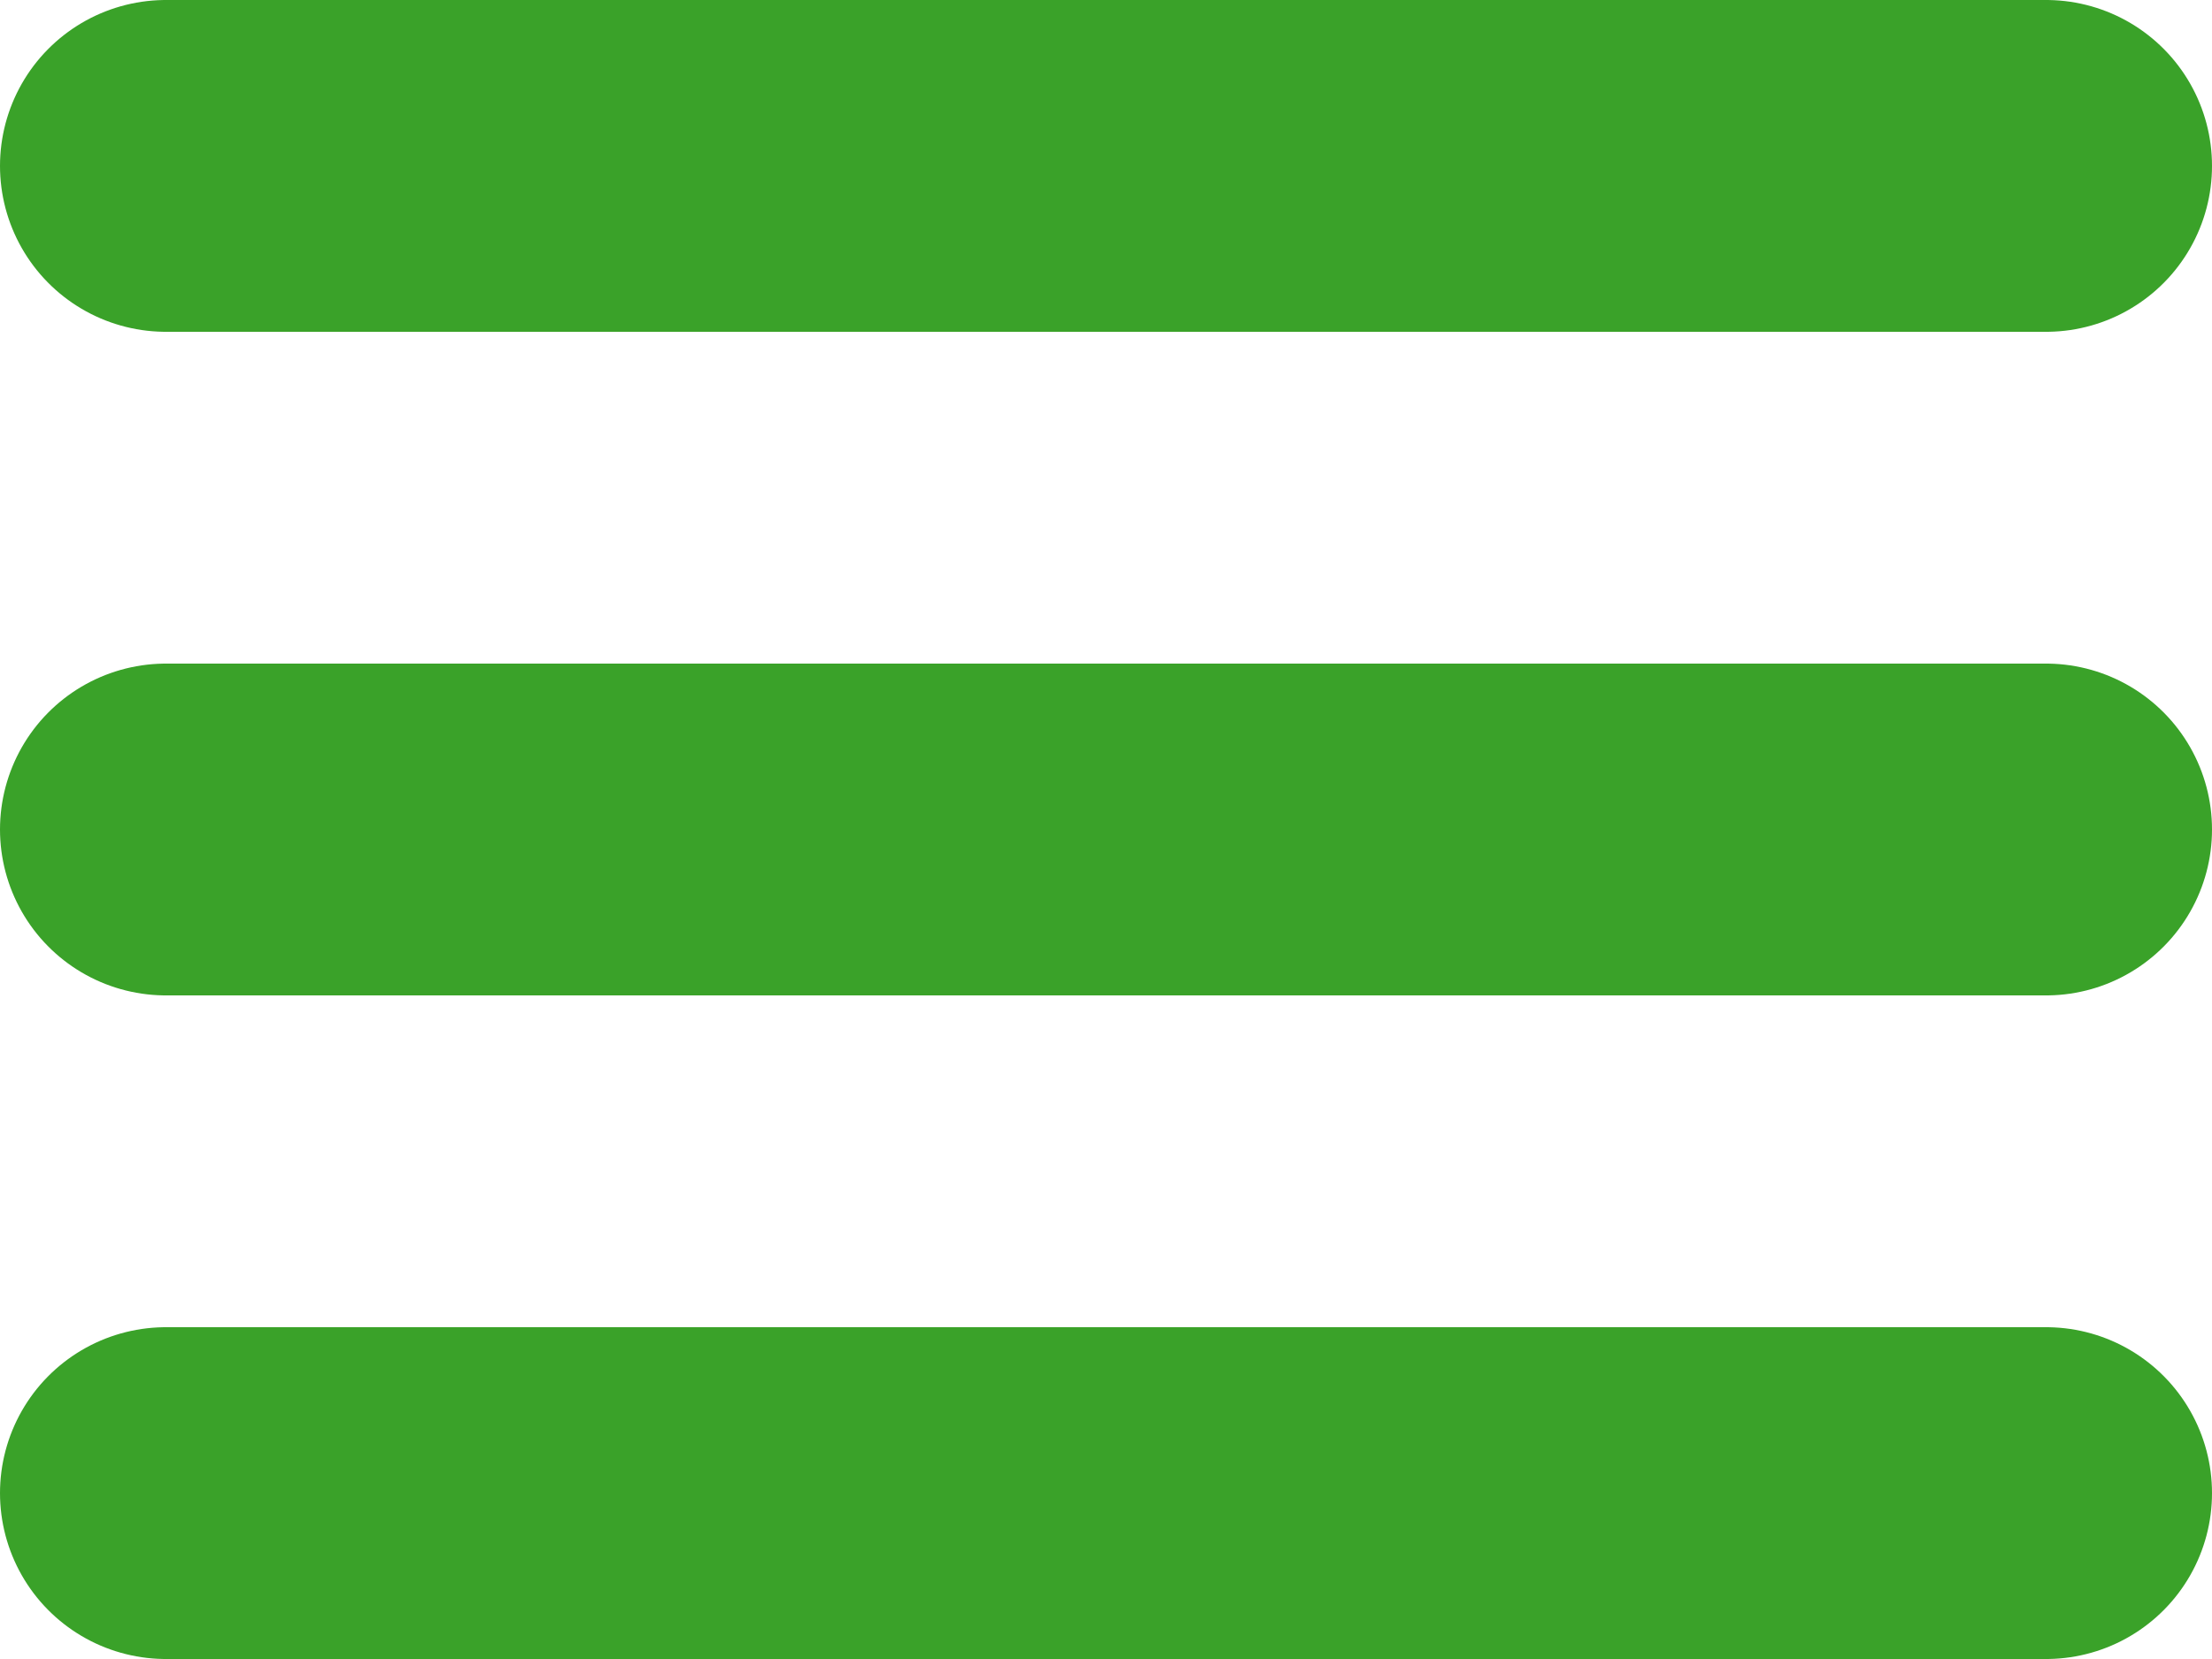<svg width="20" height="15" viewBox="0 0 20 15" fill="none" xmlns="http://www.w3.org/2000/svg">
<line x1="1.5" y1="1.5" x2="18.5" y2="1.5" stroke="#3AA229" stroke-width="3" stroke-linecap="round" stroke-linejoin="round"/>
<line x1="1.5" y1="7.5" x2="18.5" y2="7.5" stroke="#3AA229" stroke-width="3" stroke-linecap="round" stroke-linejoin="round"/>
<line x1="1.5" y1="13.5" x2="18.5" y2="13.5" stroke="#3AA229" stroke-width="3" stroke-linecap="round" stroke-linejoin="round"/>
</svg>

